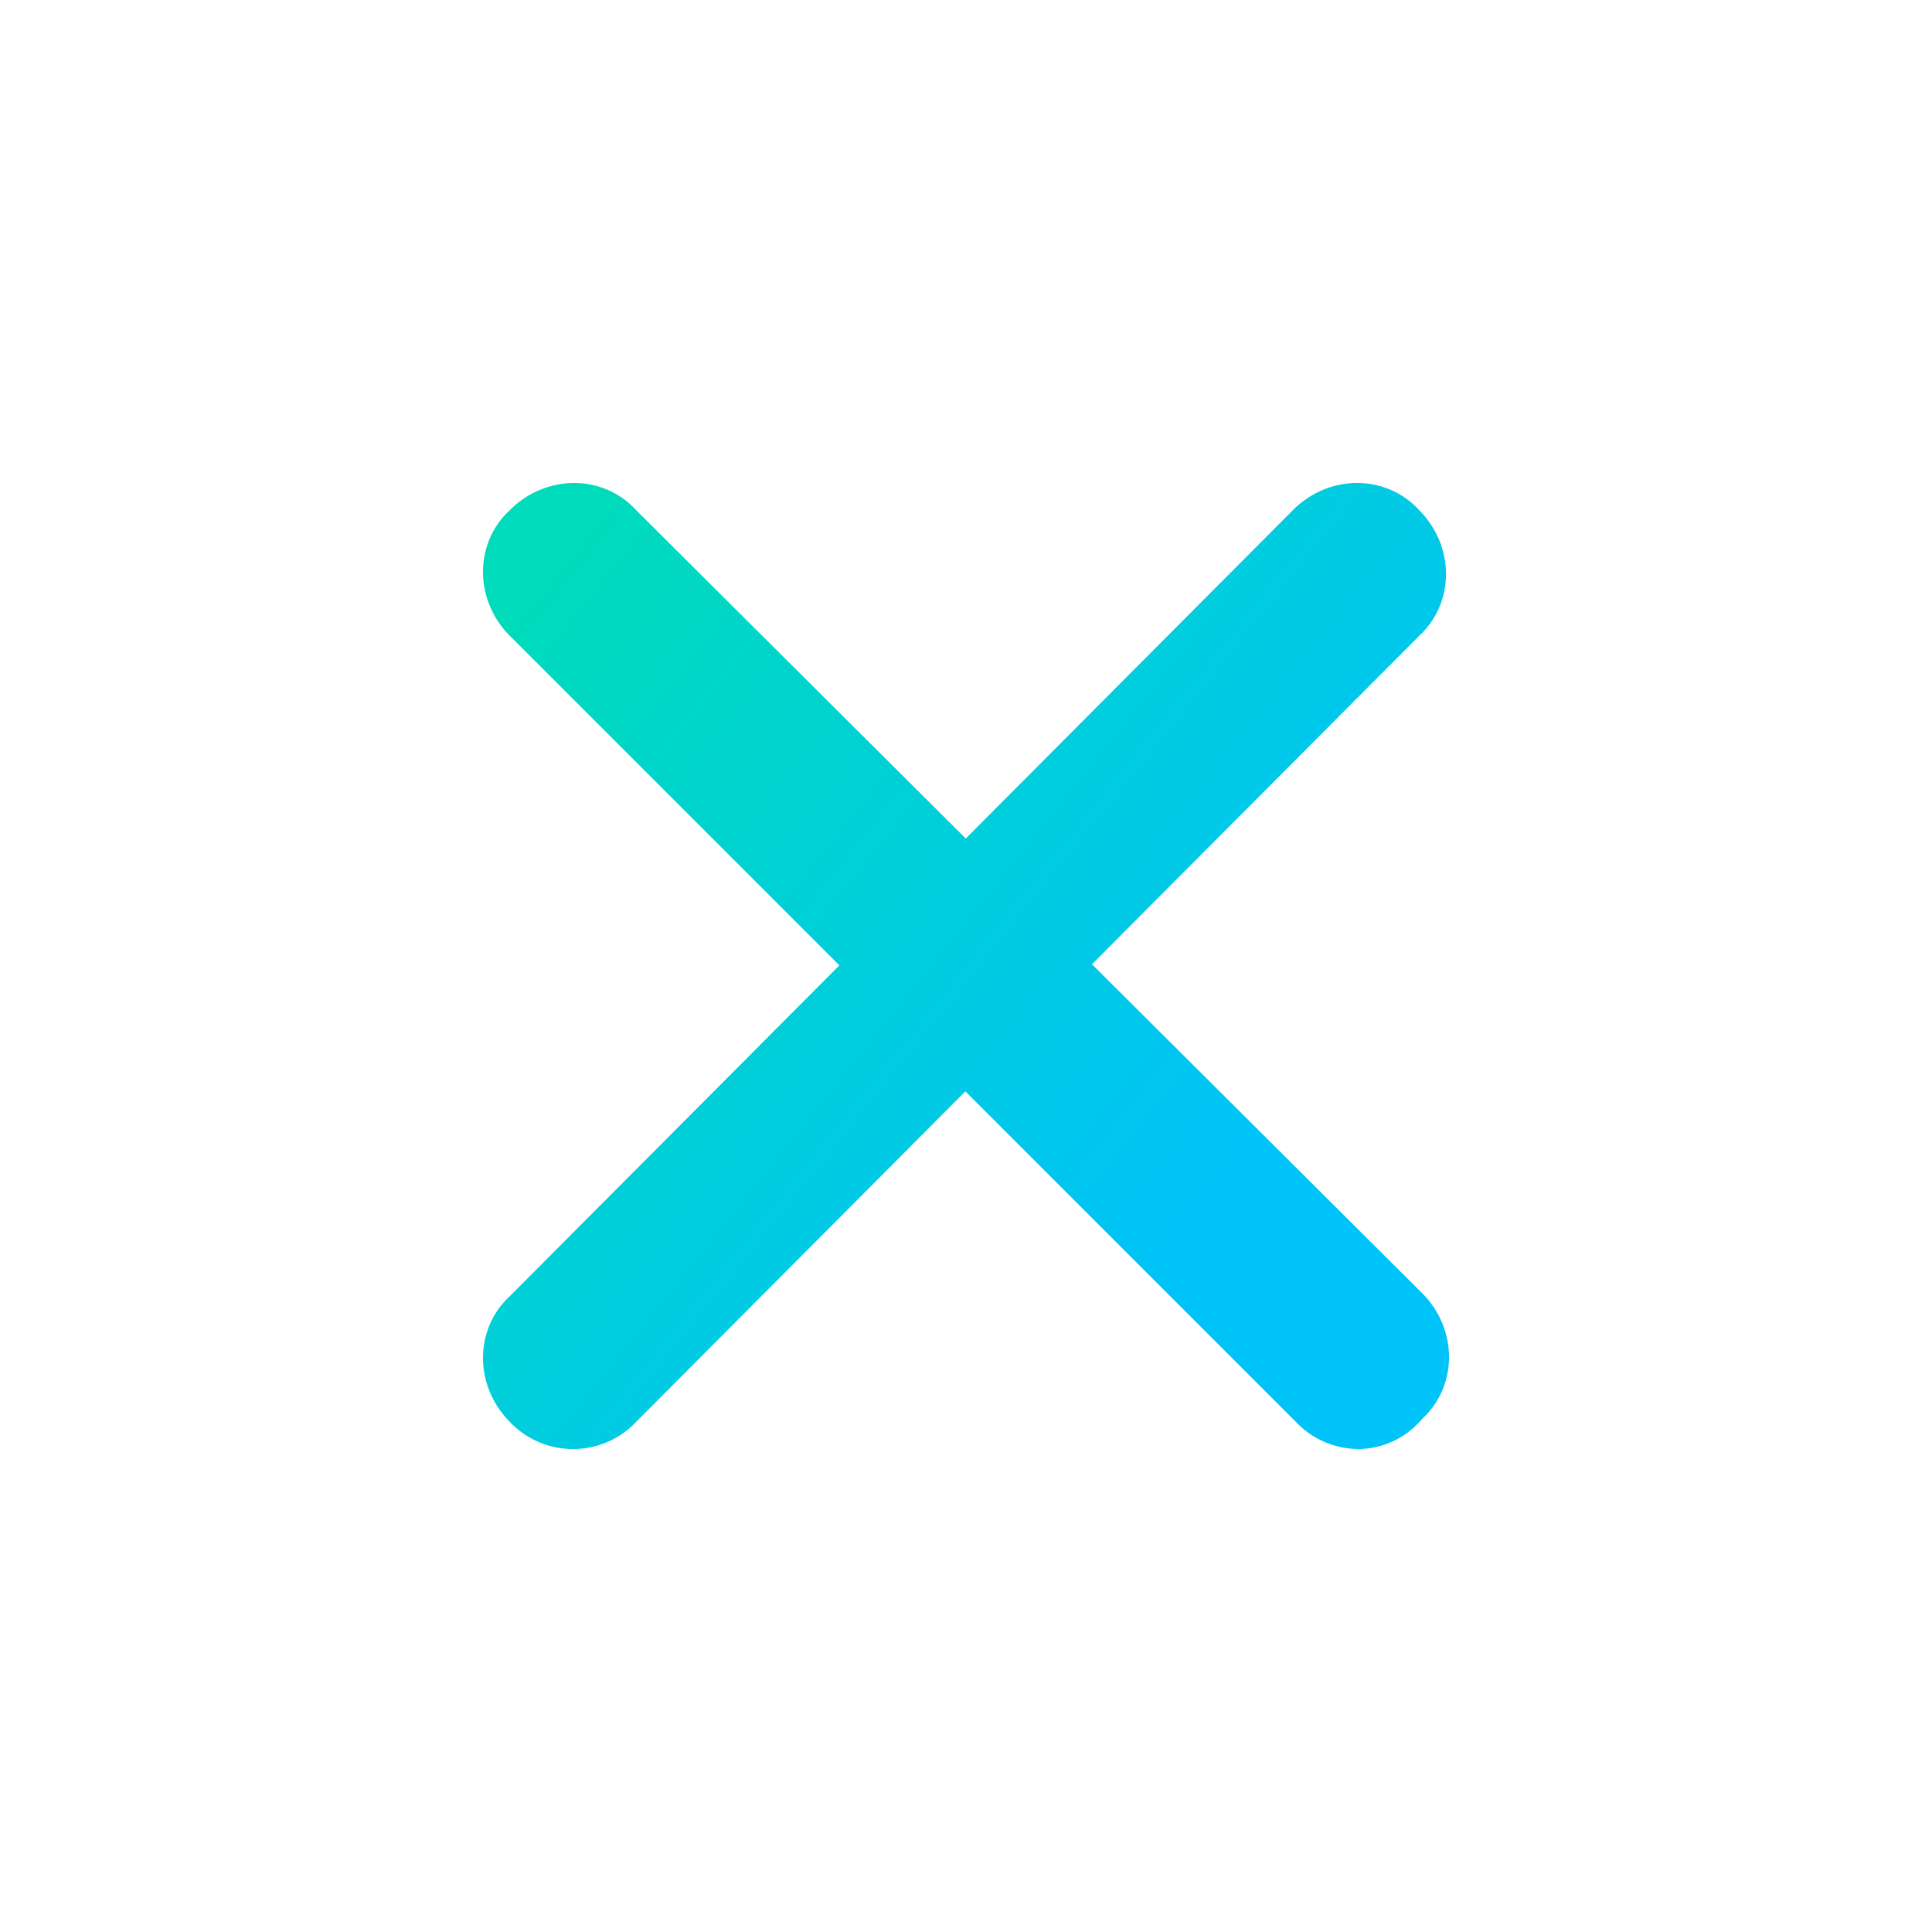 <svg width="32" height="32" fill="none" xmlns="http://www.w3.org/2000/svg"><path d="M22.51 24a1.43 1.43 0 01-1.044-.447L8.447 10.534c-.596-.596-.596-1.54 0-2.087.596-.596 1.54-.596 2.087 0l13.019 12.97c.596.595.596 1.54 0 2.086a1.385 1.385 0 01-1.044.497z" fill="url(#paint0_linear)"/><path d="M9.49 24a1.43 1.43 0 01-1.043-.447c-.596-.597-.596-1.54 0-2.087l12.97-13.019c.595-.596 1.54-.596 2.086 0 .596.596.596 1.54 0 2.087L10.534 23.553A1.43 1.43 0 019.491 24z" fill="url(#paint1_linear)"/><defs><linearGradient id="paint0_linear" x1="3.733" y1="16" x2="15.449" y2="25.406" gradientUnits="userSpaceOnUse"><stop stop-color="#00DBBB"/><stop offset="1" stop-color="#00C3F7"/></linearGradient><linearGradient id="paint1_linear" x1="3.747" y1="16" x2="15.454" y2="25.37" gradientUnits="userSpaceOnUse"><stop stop-color="#00DBBB"/><stop offset="1" stop-color="#00C3F7"/></linearGradient></defs></svg>